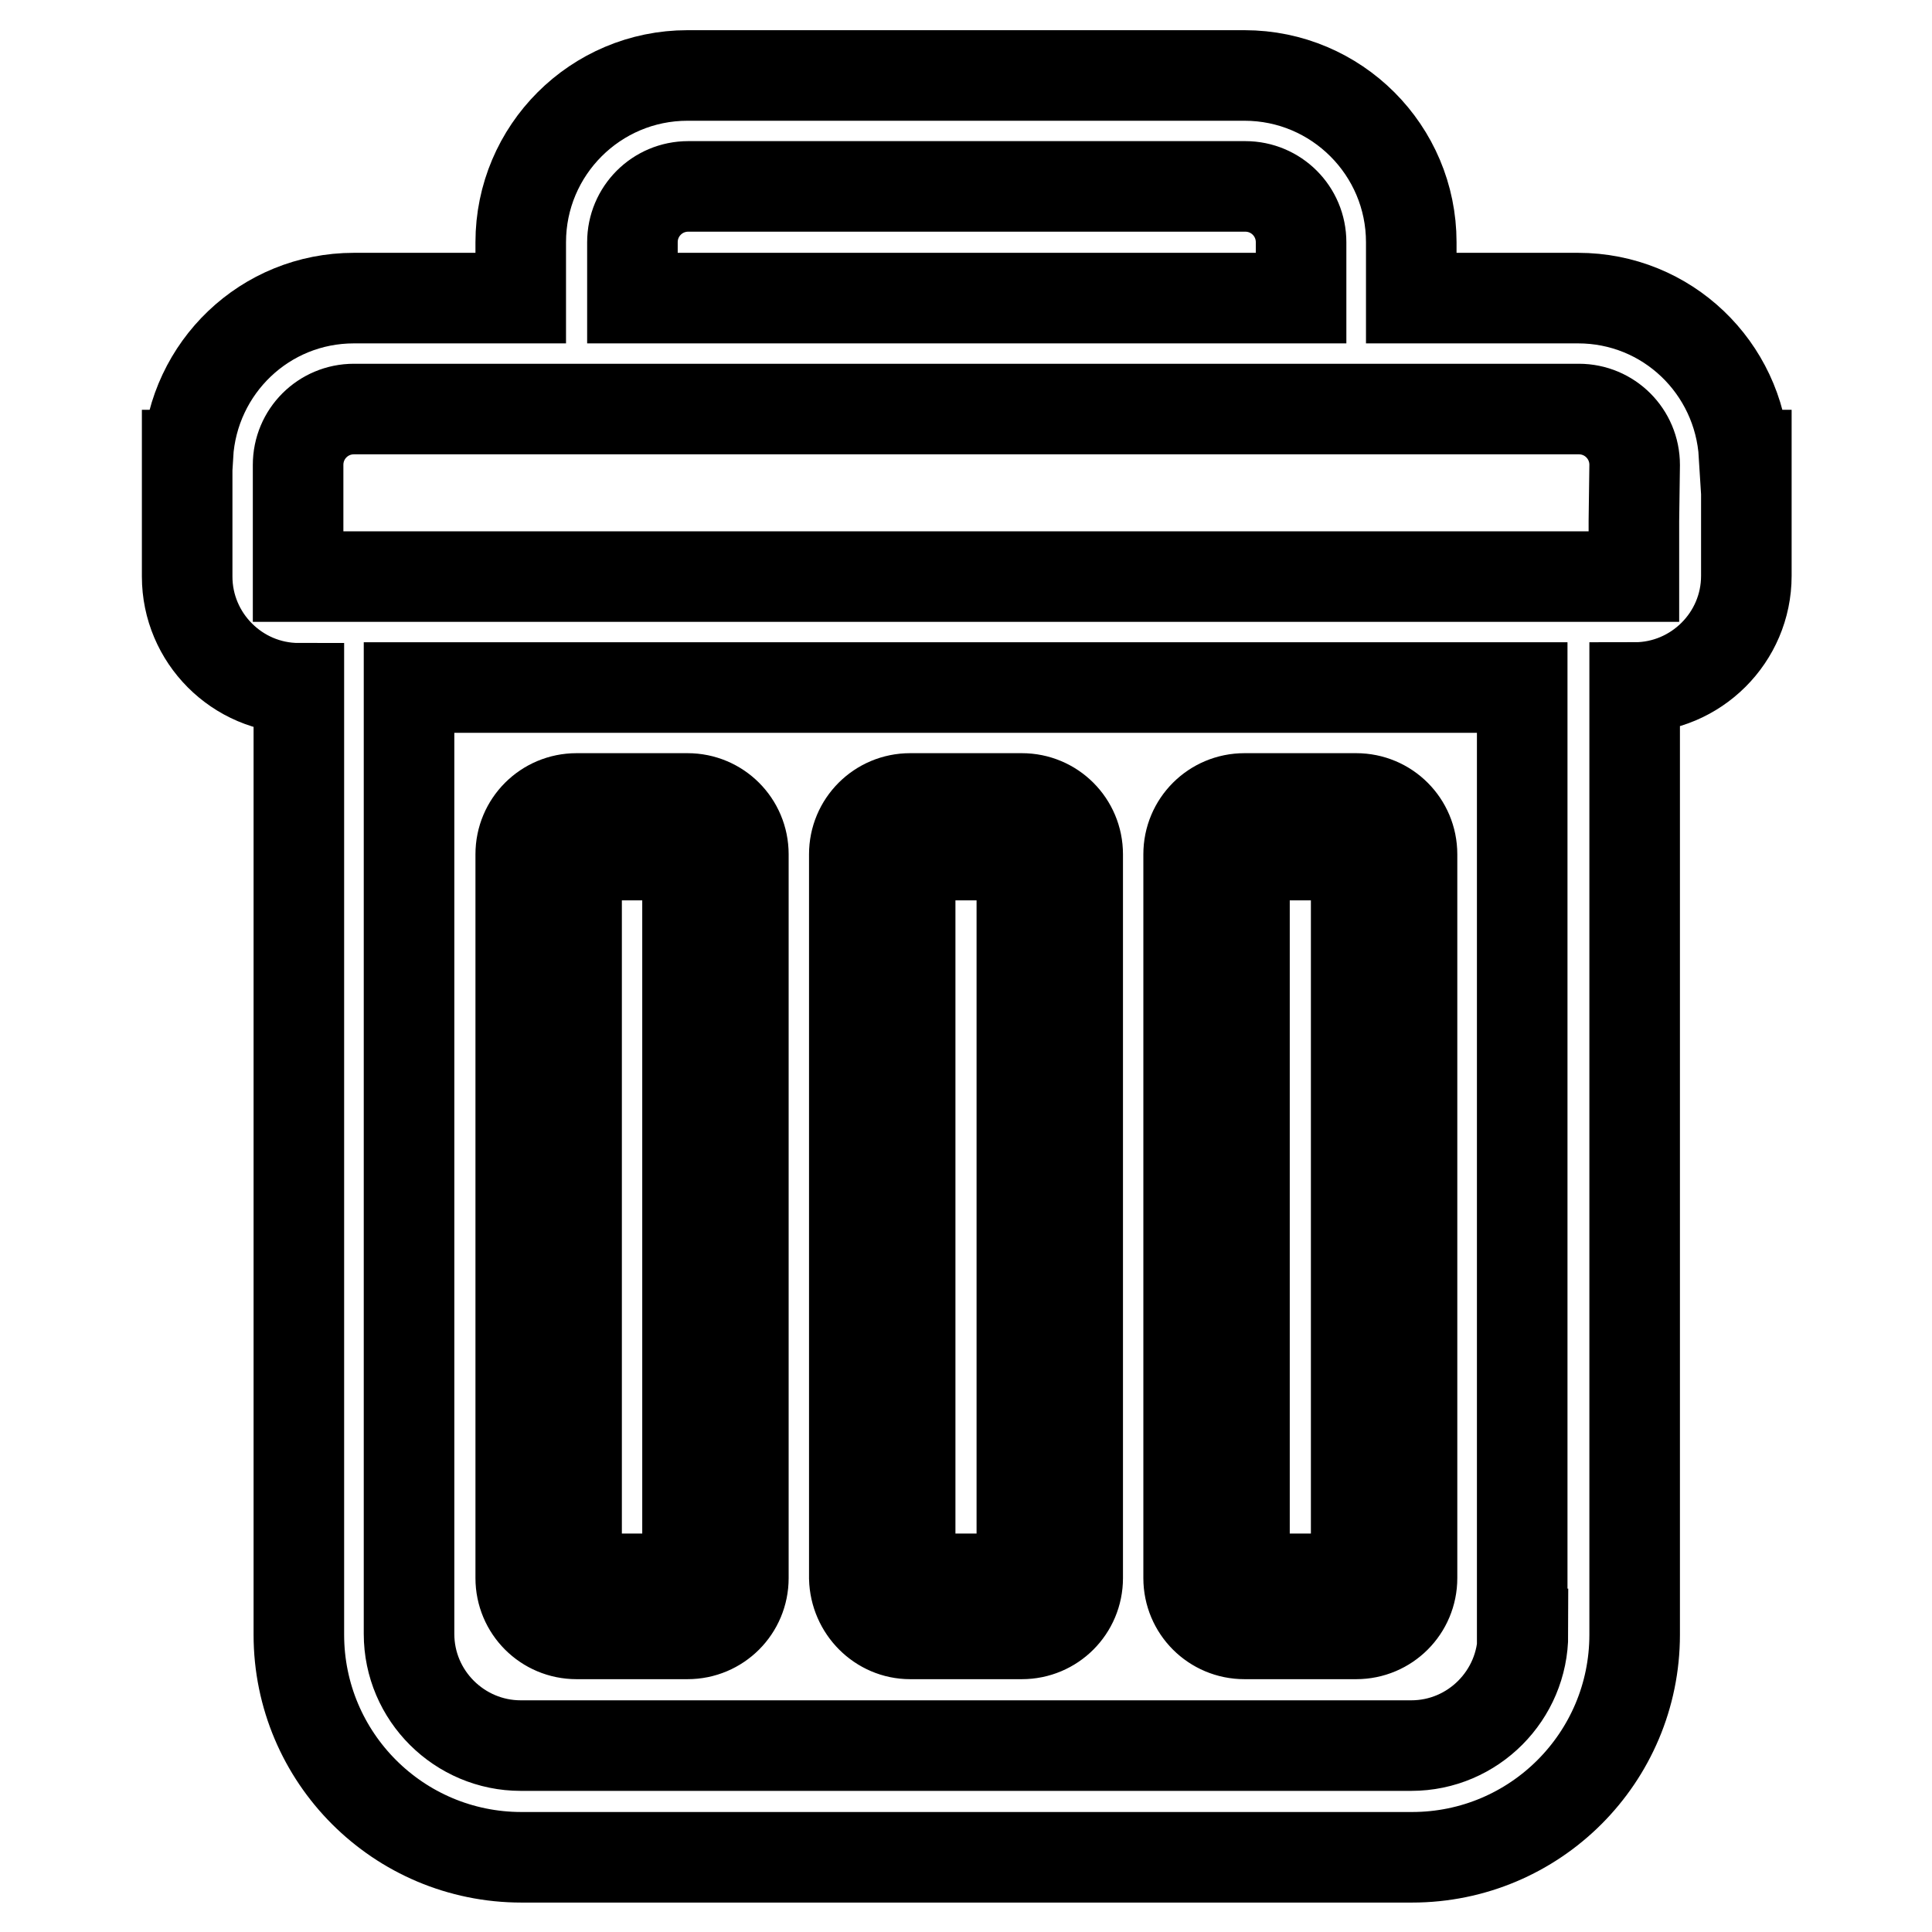 <?xml version="1.0" encoding="utf-8"?>
<!-- Svg Vector Icons : http://www.onlinewebfonts.com/icon -->
<!DOCTYPE svg PUBLIC "-//W3C//DTD SVG 1.1//EN" "http://www.w3.org/Graphics/SVG/1.1/DTD/svg11.dtd">
<svg version="1.1" xmlns="http://www.w3.org/2000/svg" xmlns:xlink="http://www.w3.org/1999/xlink" x="0px" y="0px" viewBox="0 0 256 256" enable-background="new 0 0 256 256" xml:space="preserve">
<g> <path stroke-width="12" fill-opacity="0" stroke="#000000"  d="M231.1,60.3c-0.7-11.6-10.2-20.8-22-20.8H187v-7.4c0-12.2-9.9-22.1-22.1-22.1H91.1C78.9,10,69,19.9,69,32.1 v7.4H46.9c-11.8,0-21.3,9.2-22,20.8h-0.1v16.1c0,8.1,6.6,14.8,14.8,14.8l0,0v125.4c0,16.3,13.2,29.5,29.5,29.5h118 c16.3,0,29.5-13.2,29.5-29.5V91.1c8.1,0,14.8-6.6,14.8-14.8V60.3L231.1,60.3L231.1,60.3z M83.8,32.1c0-4.1,3.3-7.4,7.4-7.4h73.8 c4.1,0,7.4,3.3,7.4,7.4v7.4H83.8L83.8,32.1L83.8,32.1z M201.8,216.5c0,8.1-6.6,14.8-14.8,14.8H69c-8.1,0-14.8-6.6-14.8-14.8V91.1 h147.5V216.5z M216.5,69v7.4h-177V61.6c0-4.1,3.3-7.4,7.4-7.4h162.3c4.1,0,7.4,3.3,7.4,7.4L216.5,69L216.5,69z M76.4,216.5h14.7 c4.1,0,7.4-3.3,7.4-7.4v-95.9c0-4.1-3.3-7.4-7.4-7.4H76.4c-4.1,0-7.4,3.3-7.4,7.4v95.9C69,213.2,72.3,216.5,76.4,216.5z  M76.4,113.3h14.7v95.9H76.4V113.3z M120.6,216.5h14.8c4.1,0,7.4-3.3,7.4-7.4v-95.9c0-4.1-3.3-7.4-7.4-7.4h-14.8 c-4.1,0-7.4,3.3-7.4,7.4v95.9C113.3,213.2,116.6,216.5,120.6,216.5z M120.6,113.3h14.8v95.9h-14.8V113.3z M164.9,216.5h14.8 c4.1,0,7.4-3.3,7.4-7.4v-95.9c0-4.1-3.3-7.4-7.4-7.4h-14.8c-4.1,0-7.4,3.3-7.4,7.4v95.9C157.5,213.2,160.8,216.5,164.9,216.5z  M164.9,113.3h14.8v95.9h-14.8V113.3z"/></g>
</svg>
